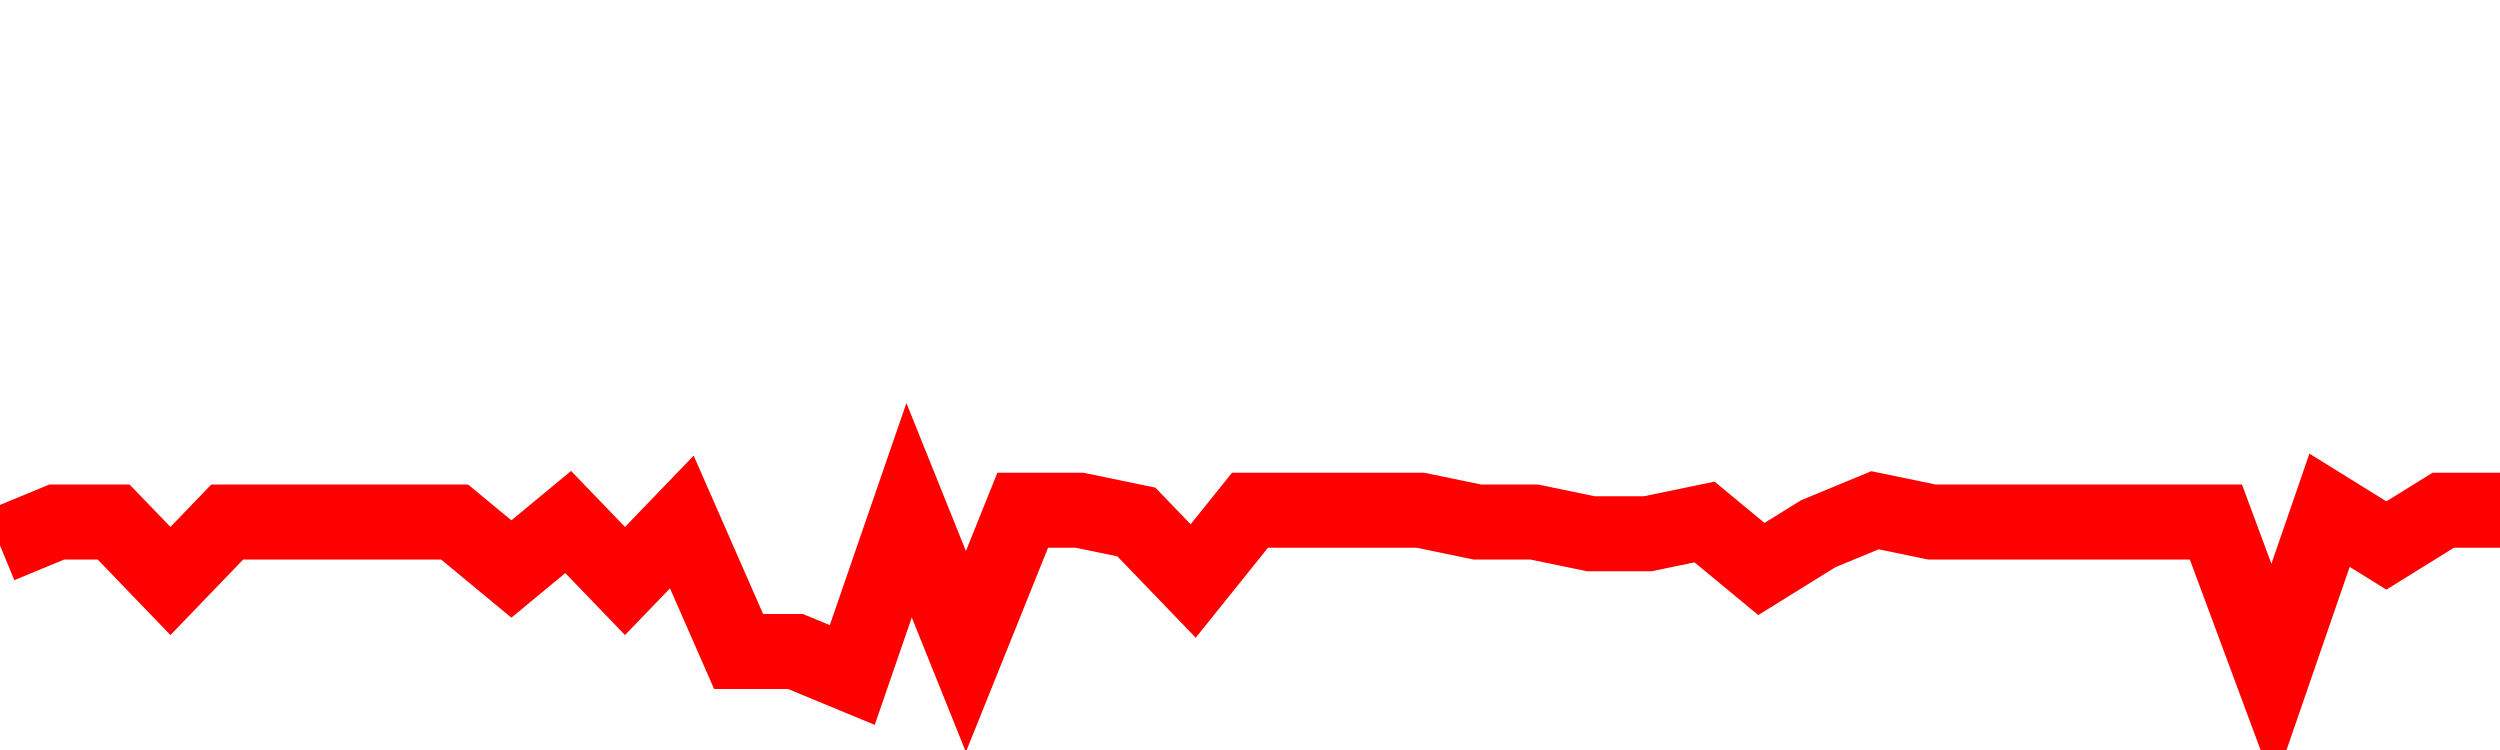 <svg xmlns="http://www.w3.org/2000/svg" xmlns:xlink="http://www.w3.org/1999/xlink" viewBox="0 0 100 30" class="ranking"><path  class="rline" d="M 0 21.82 L 0 21.82 L 2.273 20.88 L 4.545 20.88 L 6.818 23.24 L 9.091 20.88 L 11.364 20.88 L 13.636 20.88 L 15.909 20.88 L 18.182 20.88 L 20.455 22.76 L 22.727 20.88 L 25 23.24 L 27.273 20.88 L 29.545 26.06 L 31.818 26.06 L 34.091 27 L 36.364 20.41 L 38.636 26.06 L 40.909 20.41 L 43.182 20.41 L 45.455 20.88 L 47.727 23.24 L 50 20.41 L 52.273 20.41 L 54.545 20.41 L 56.818 20.41 L 59.091 20.88 L 61.364 20.88 L 63.636 21.35 L 65.909 21.35 L 68.182 20.88 L 70.455 22.76 L 72.727 21.35 L 75 20.41 L 77.273 20.88 L 79.545 20.88 L 81.818 20.88 L 84.091 20.88 L 86.364 20.88 L 88.636 20.88 L 90.909 27 L 93.182 20.41 L 95.455 21.82 L 97.727 20.41 L 100 20.41" fill="none" stroke-width="3" stroke="red"></path></svg>